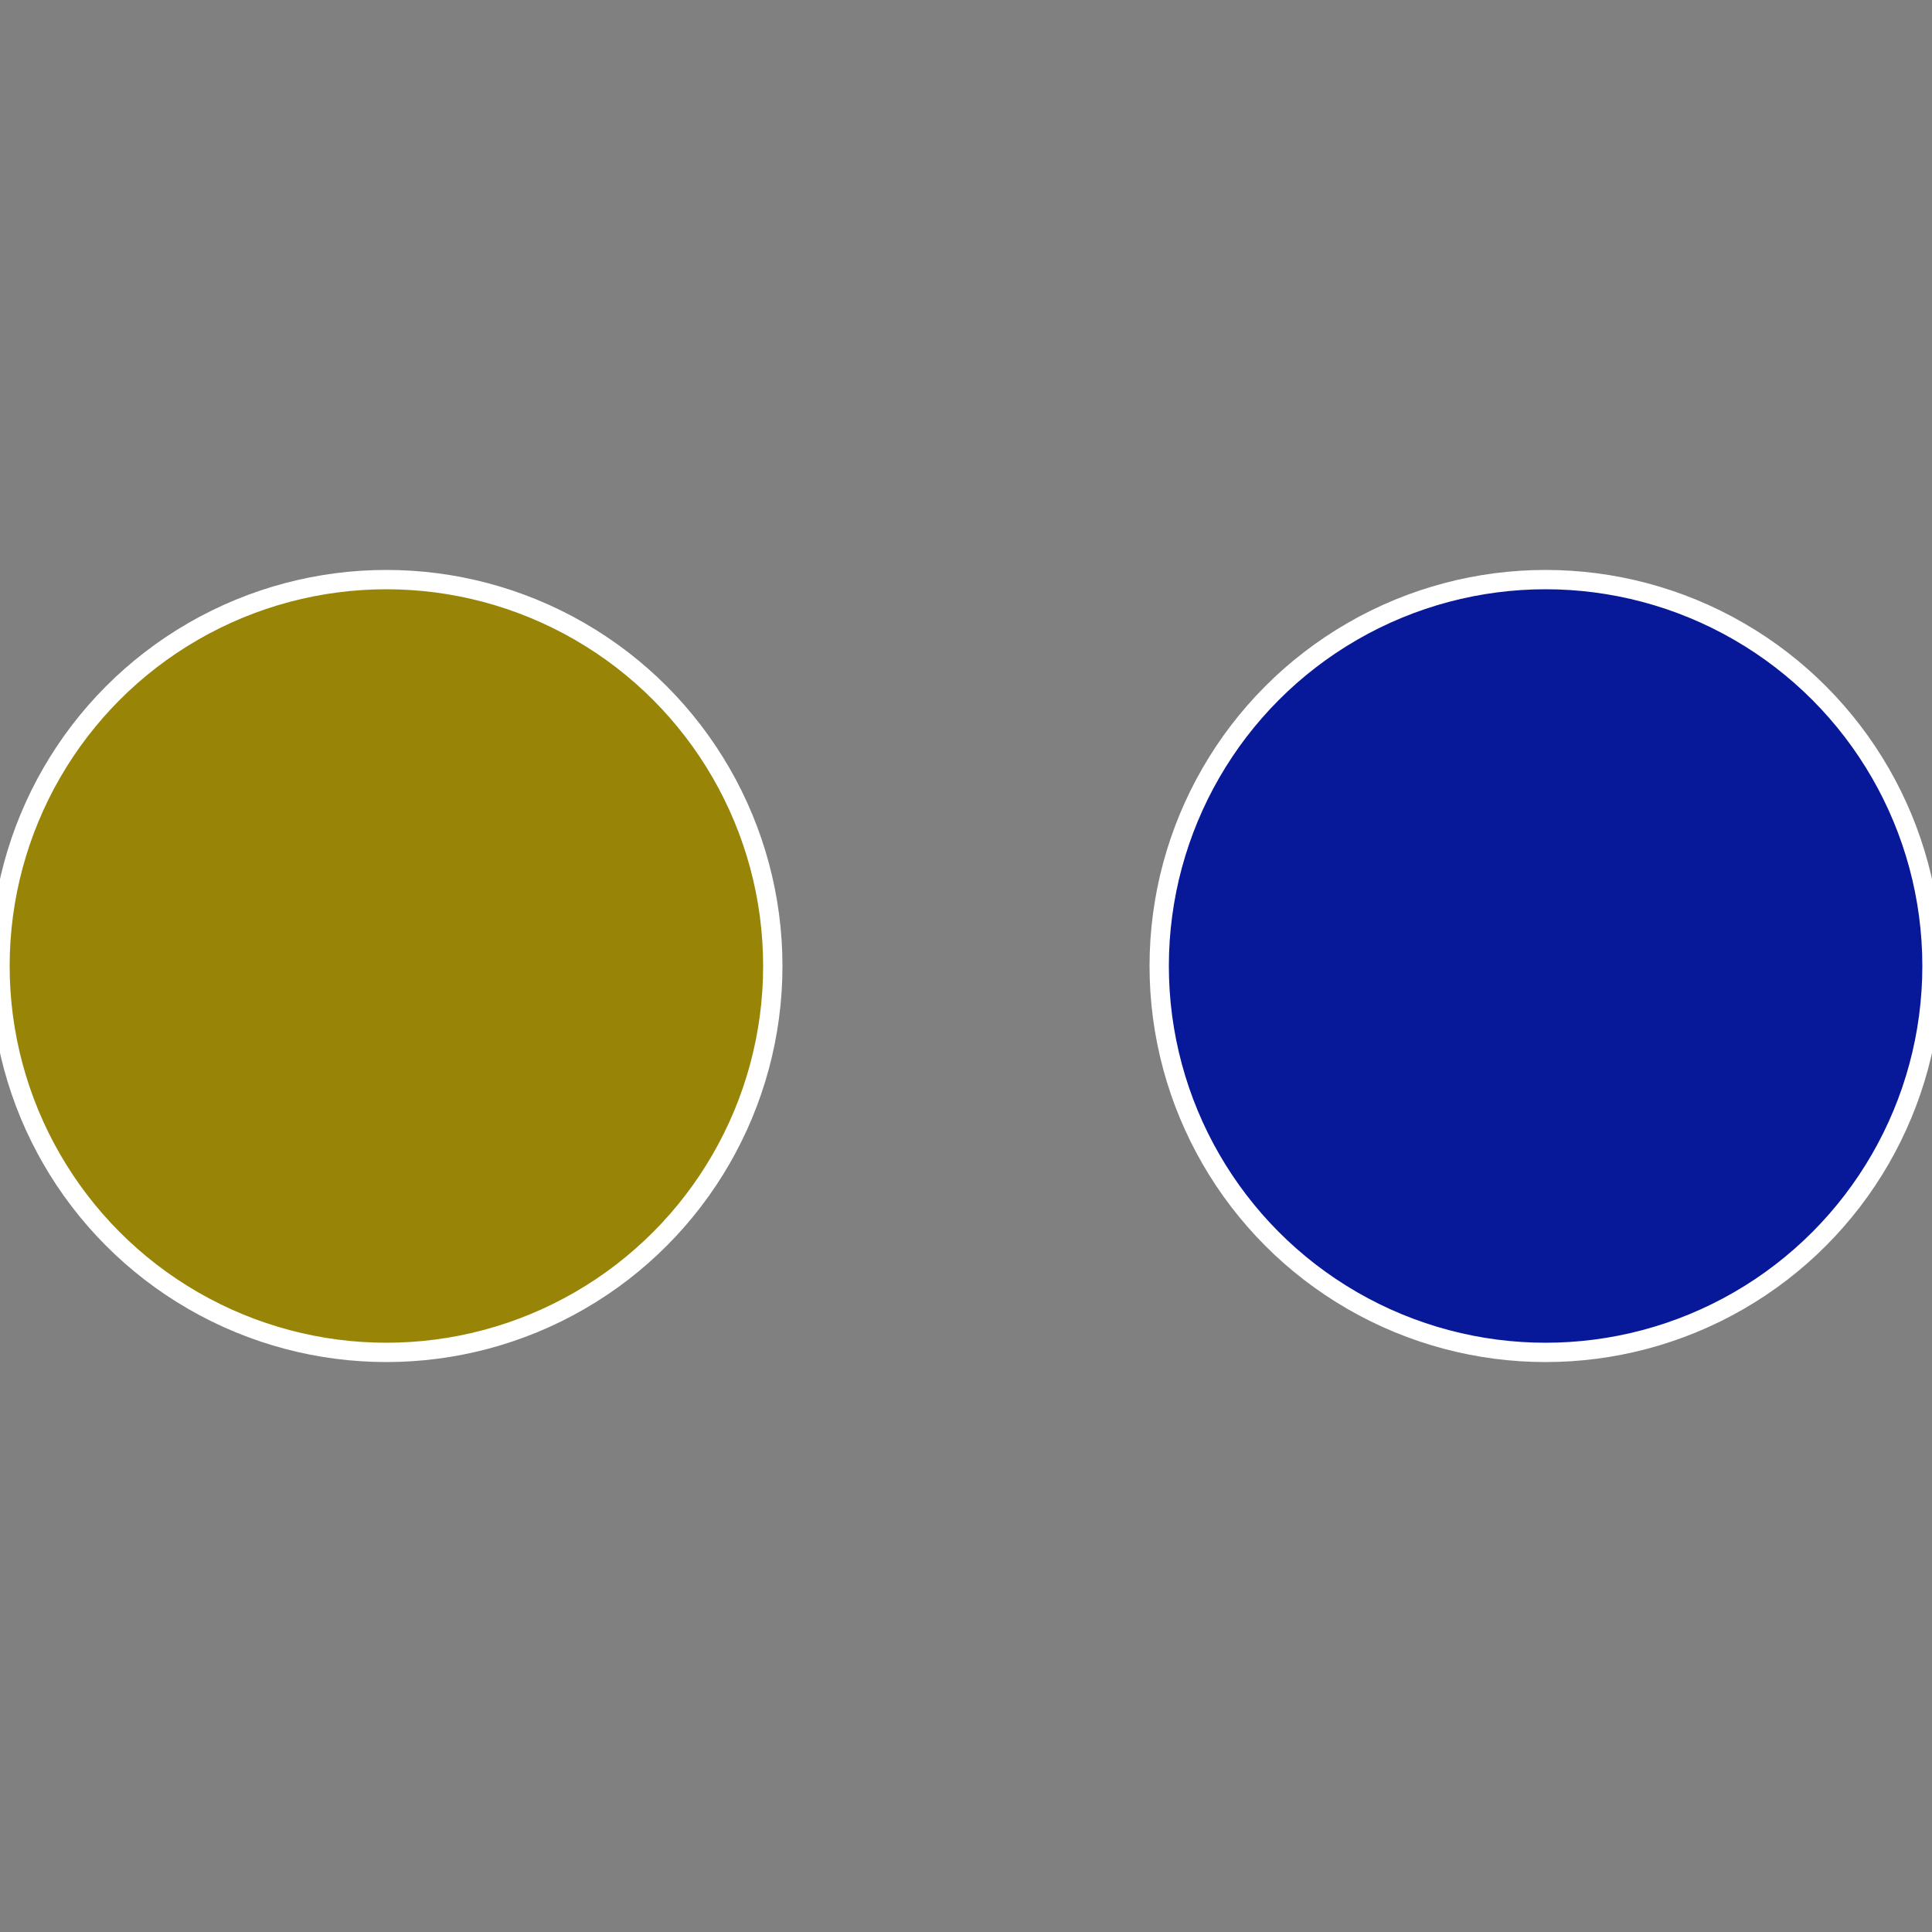 <?xml version="1.0" standalone="no"?>
<svg width="500" height="500" viewBox="-1 -1 2 2" xmlns="http://www.w3.org/2000/svg">
 
                <rect x="-1" y="-1" width="2" height="2" fill="#808080" stroke="none"/>
 
                <circle cx="0.6" cy="0" r="0.4" fill="#071898" stroke="#fff" stroke-width="1%" />
             
                <circle cx="-0.6" cy="7.3478807948841E-17" r="0.4" fill="#988507" stroke="#fff" stroke-width="1%" />
            </svg>
